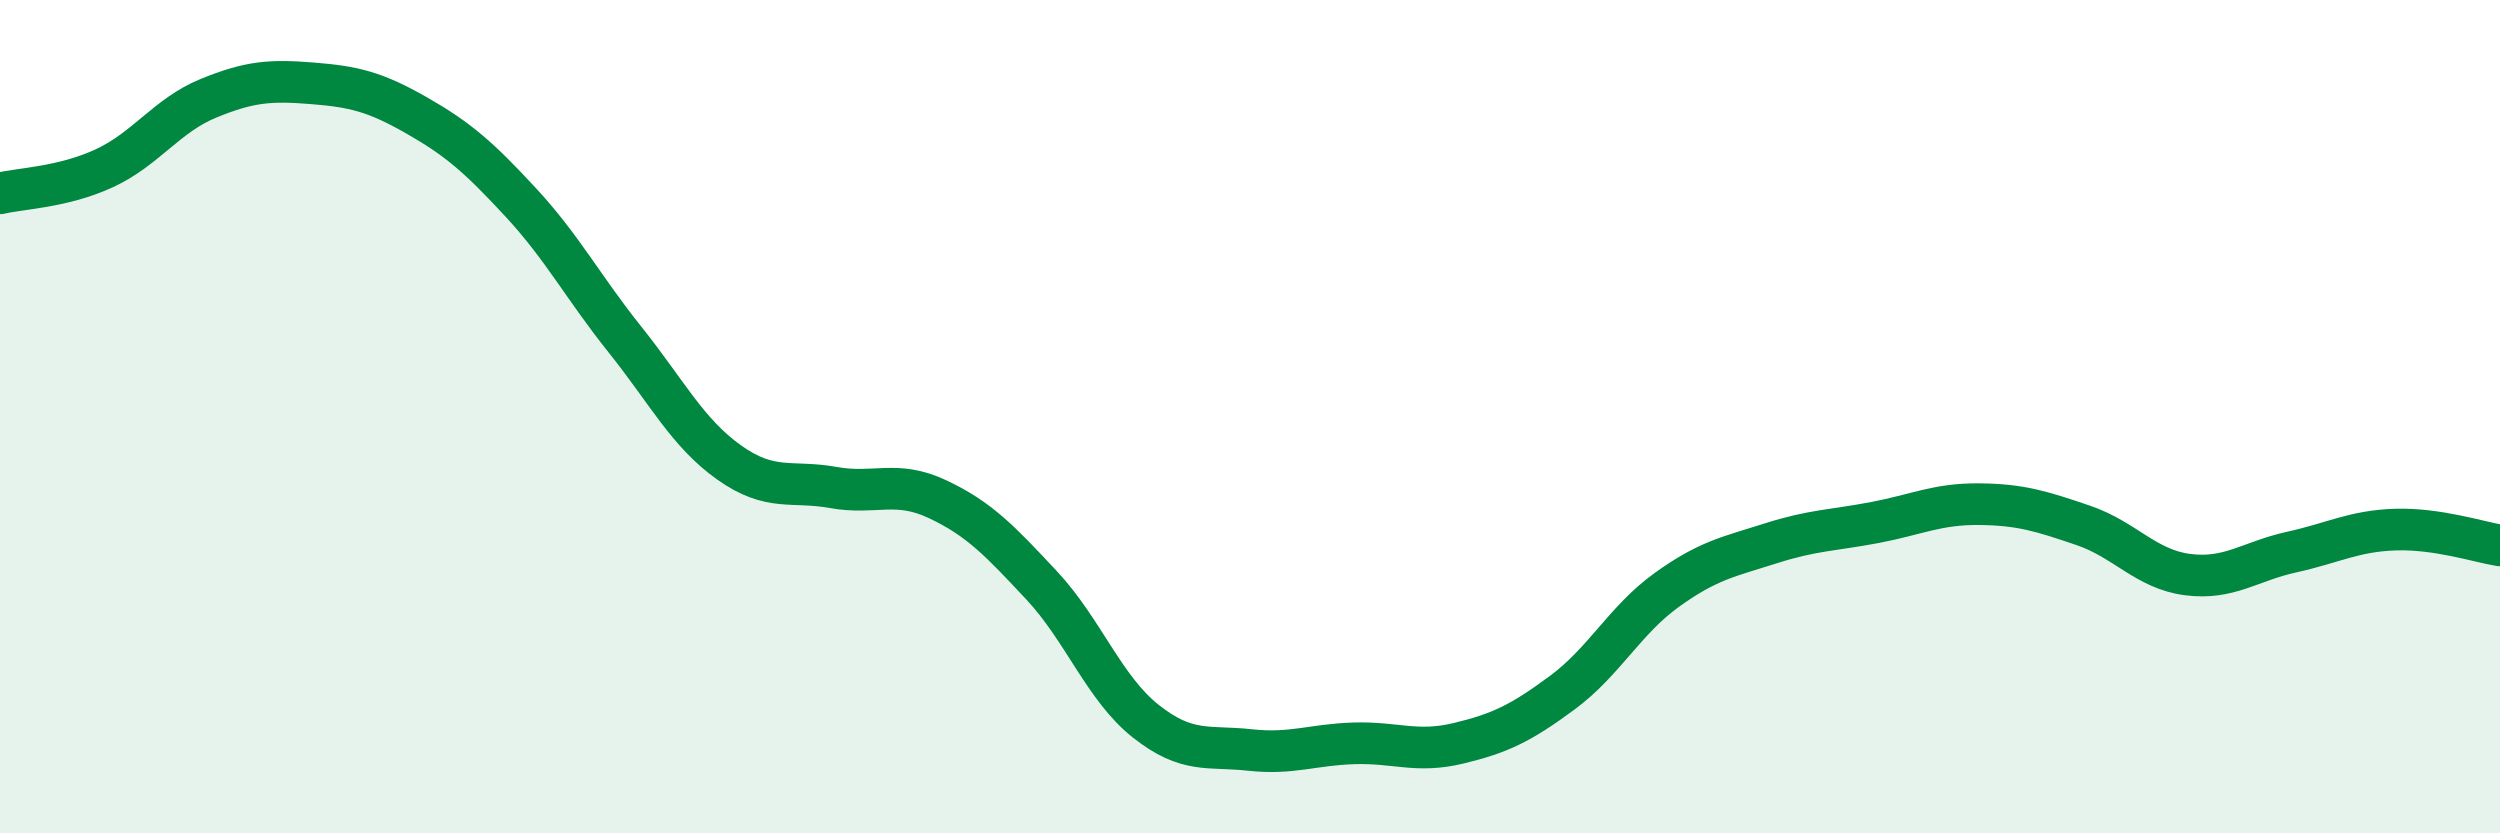 
    <svg width="60" height="20" viewBox="0 0 60 20" xmlns="http://www.w3.org/2000/svg">
      <path
        d="M 0,4.64 C 0.5,4.52 1.5,4.5 2.5,4.04 C 3.5,3.58 4,2.77 5,2.36 C 6,1.95 6.5,1.92 7.5,2 C 8.5,2.08 9,2.2 10,2.77 C 11,3.34 11.5,3.78 12.5,4.86 C 13.5,5.94 14,6.9 15,8.15 C 16,9.4 16.5,10.39 17.5,11.1 C 18.5,11.81 19,11.52 20,11.7 C 21,11.88 21.5,11.51 22.5,11.98 C 23.5,12.45 24,12.98 25,14.05 C 26,15.12 26.5,16.52 27.5,17.31 C 28.5,18.1 29,17.89 30,18 C 31,18.11 31.5,17.87 32.5,17.84 C 33.5,17.81 34,18.08 35,17.84 C 36,17.6 36.5,17.36 37.5,16.62 C 38.5,15.88 39,14.88 40,14.16 C 41,13.44 41.5,13.36 42.5,13.04 C 43.5,12.72 44,12.73 45,12.54 C 46,12.35 46.5,12.09 47.5,12.1 C 48.5,12.11 49,12.27 50,12.61 C 51,12.95 51.5,13.66 52.5,13.79 C 53.5,13.92 54,13.47 55,13.25 C 56,13.03 56.5,12.74 57.5,12.71 C 58.5,12.68 59.5,13.01 60,13.09L60 20L0 20Z"
        fill="#008740"
        opacity="0.1"
        stroke-linecap="round"
        stroke-linejoin="round"
      />
      <path
        d="M 0,4.64 C 0.5,4.52 1.5,4.5 2.5,4.04 C 3.5,3.58 4,2.77 5,2.36 C 6,1.95 6.5,1.92 7.5,2 C 8.5,2.08 9,2.2 10,2.77 C 11,3.34 11.5,3.78 12.5,4.86 C 13.5,5.94 14,6.9 15,8.15 C 16,9.4 16.5,10.39 17.5,11.1 C 18.5,11.81 19,11.52 20,11.7 C 21,11.88 21.5,11.51 22.5,11.98 C 23.5,12.45 24,12.98 25,14.05 C 26,15.12 26.5,16.52 27.5,17.31 C 28.5,18.1 29,17.89 30,18 C 31,18.11 31.5,17.87 32.5,17.84 C 33.5,17.81 34,18.08 35,17.84 C 36,17.6 36.5,17.36 37.5,16.62 C 38.5,15.88 39,14.88 40,14.16 C 41,13.44 41.5,13.36 42.5,13.04 C 43.5,12.72 44,12.73 45,12.54 C 46,12.35 46.5,12.09 47.5,12.1 C 48.5,12.11 49,12.27 50,12.61 C 51,12.95 51.5,13.66 52.5,13.79 C 53.5,13.92 54,13.47 55,13.25 C 56,13.03 56.5,12.74 57.5,12.71 C 58.5,12.68 59.5,13.01 60,13.09"
        stroke="#008740"
        stroke-width="1"
        fill="none"
        stroke-linecap="round"
        stroke-linejoin="round"
      />
    </svg>
  